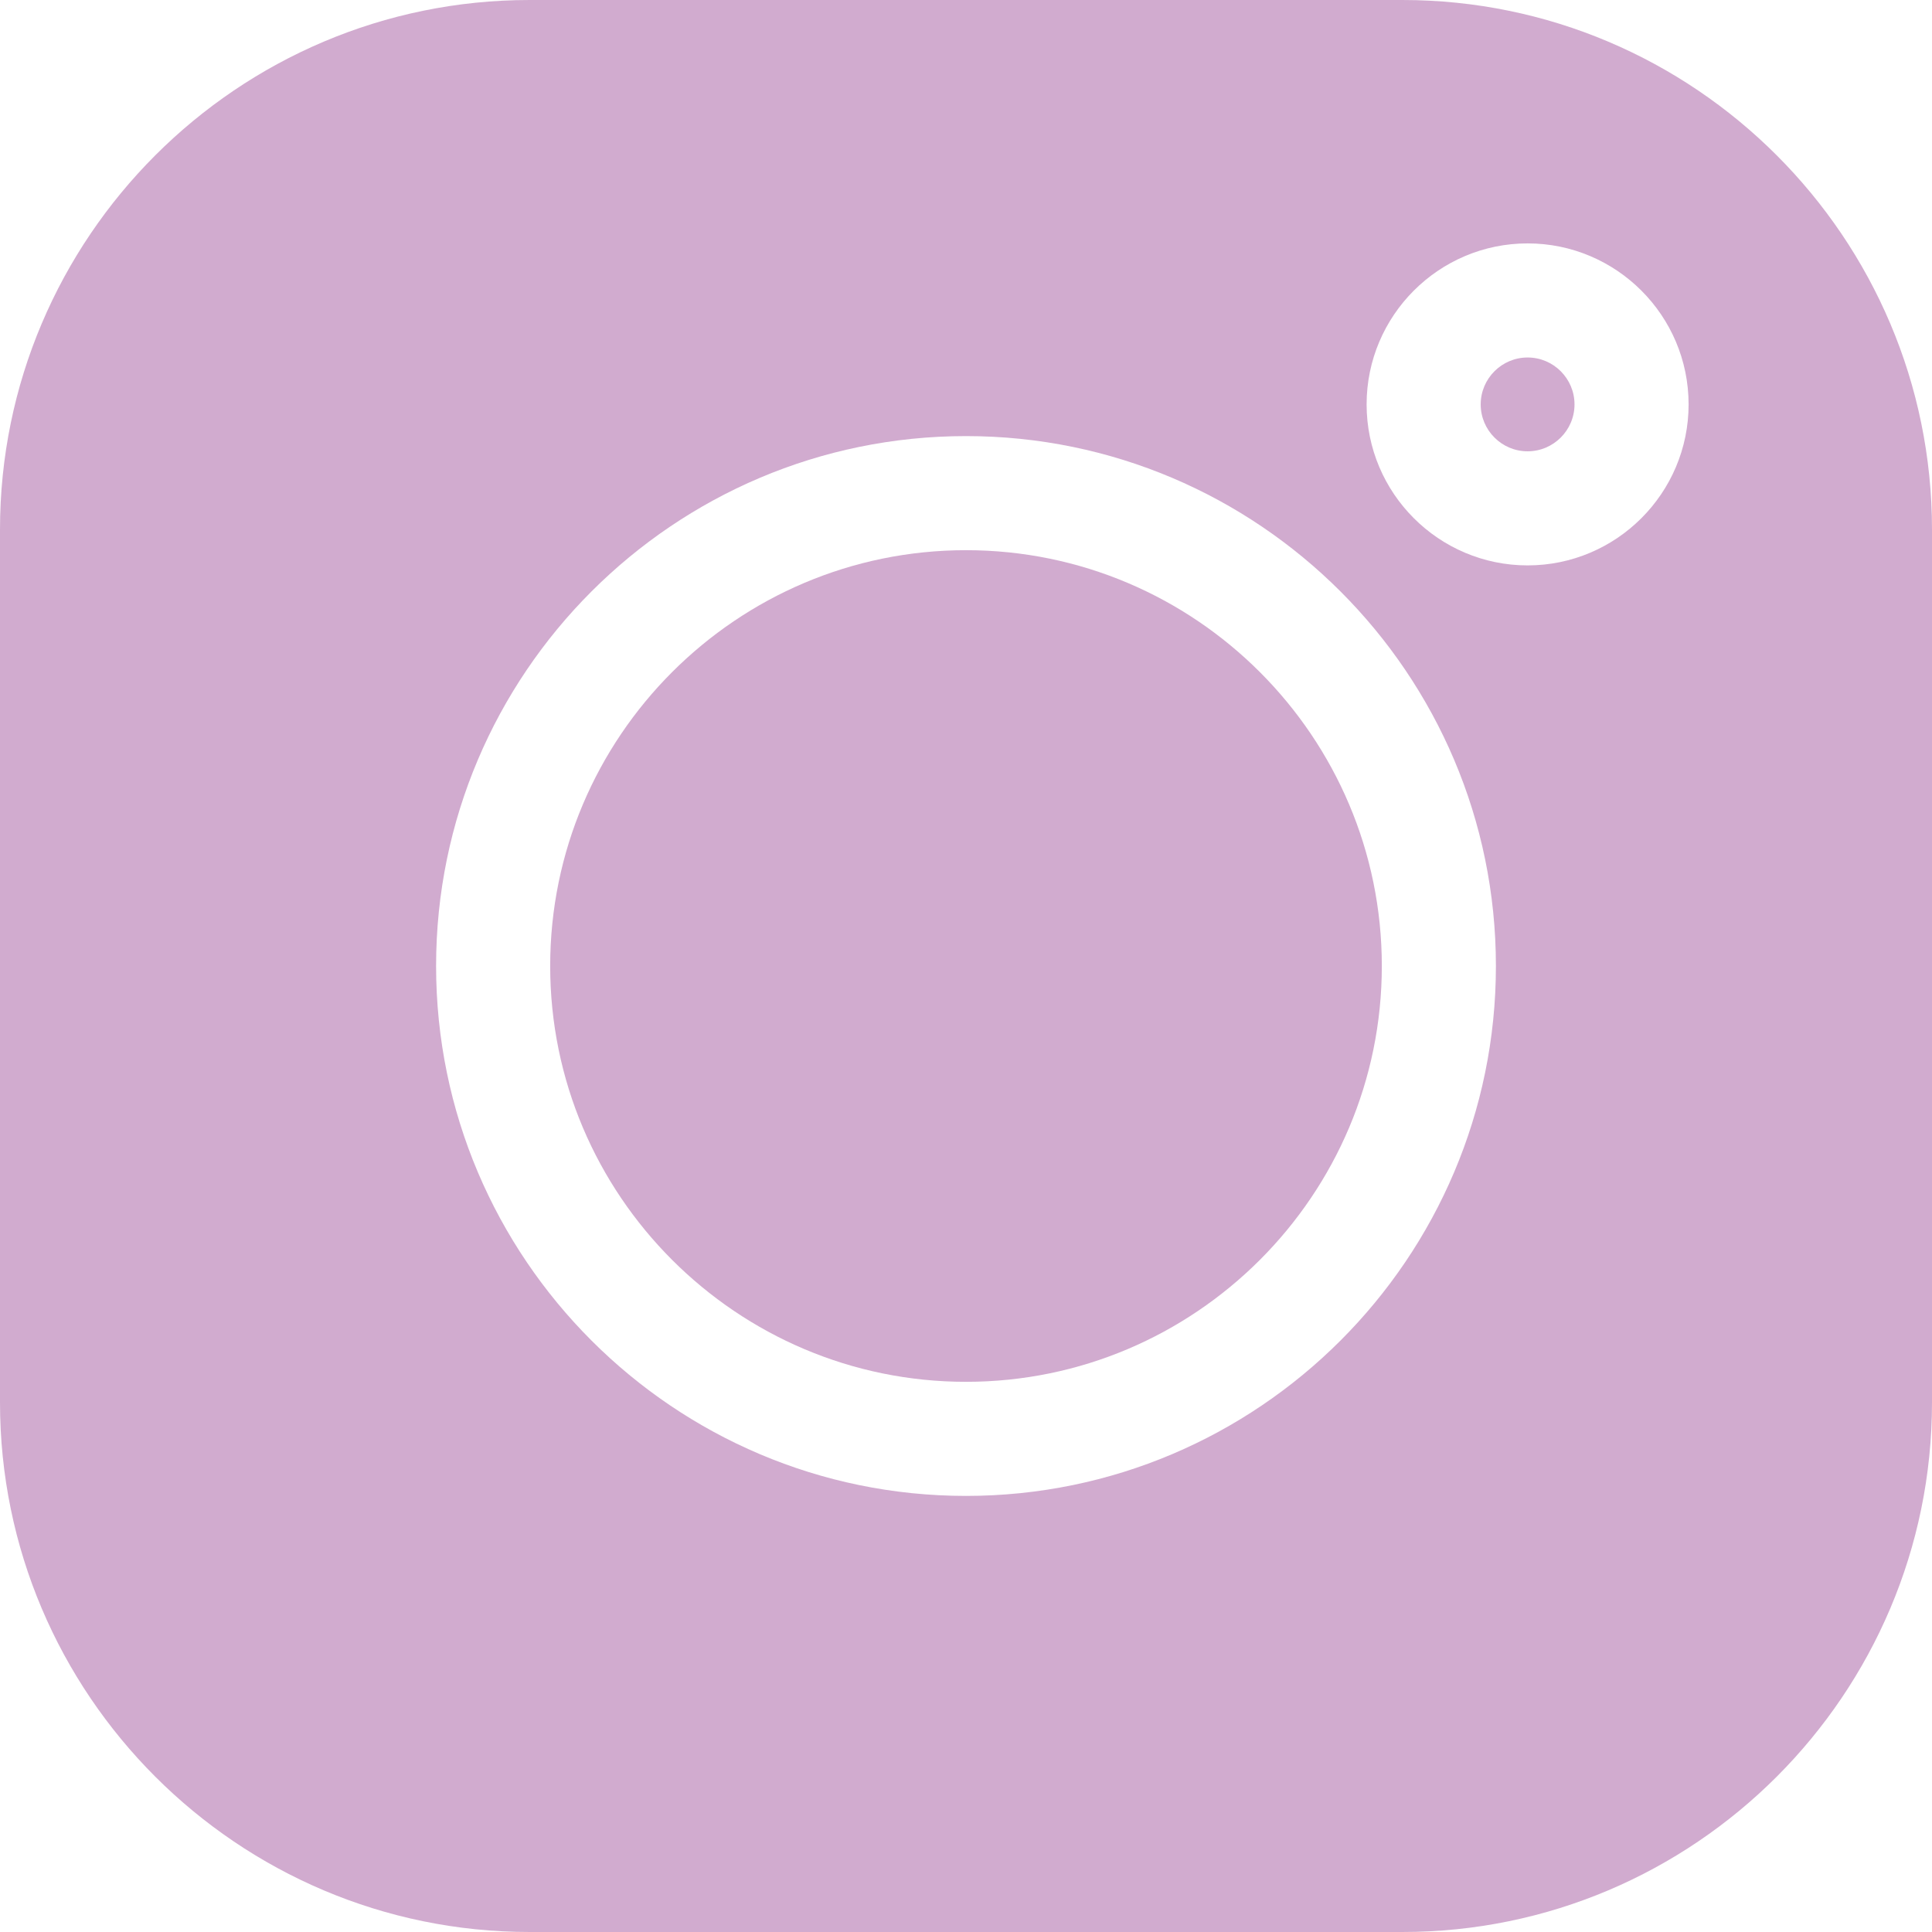 <?xml version="1.0" encoding="UTF-8" standalone="no"?>
<svg xmlns:inkscape="http://www.inkscape.org/namespaces/inkscape" xmlns:sodipodi="http://sodipodi.sourceforge.net/DTD/sodipodi-0.dtd" xmlns="http://www.w3.org/2000/svg" xmlns:svg="http://www.w3.org/2000/svg" version="1.1" id="Capa_1" x="0px" y="0px" viewBox="0 0 512 512" style="enable-background:new 0 0 512 512;" xml:space="preserve" sodipodi:docname="instagram (1).svg" inkscape:version="1.1.2 (b8e25be833, 2022-02-05)"><defs id="defs53"></defs>
<g id="g6" style="fill:#d1abcf;fill-opacity:1">
	<g id="g4" style="fill:#d1abcf;fill-opacity:1">
		<path d="M404.831,94.739c-6.853,0-12.43,5.577-12.43,12.43s5.577,12.43,12.43,12.43c6.854,0,12.43-5.576,12.43-12.43    S411.685,94.739,404.831,94.739z" id="path2" style="fill:#d1abcf;fill-opacity:1"></path>
	</g>
</g>
<g id="g12" style="fill:#d1abcf;fill-opacity:1">
	<g id="g10" style="fill:#d1abcf;fill-opacity:1">
		<path d="M256,145.804c-60.762,0-110.196,49.434-110.196,110.196c0,60.762,49.434,110.197,110.196,110.197    c60.763,0,110.197-49.434,110.197-110.196C366.197,195.239,316.763,145.804,256,145.804z" id="path8" style="fill:#d1abcf;fill-opacity:1"></path>
	</g>
</g>
<g id="g18" style="fill:#d1abcf;fill-opacity:1">
	<g id="g16" style="fill:#d1abcf;fill-opacity:1">
		<path d="M371.643,0H140.357C62.964,0,0,62.964,0,140.358v231.285C0,449.037,62.964,512,140.357,512h231.286    C449.037,512,512,449.036,512,371.643V140.358C512,62.964,449.037,0,371.643,0z M256,396.432    c-77.435,0-140.431-62.997-140.431-140.432S178.566,115.57,256,115.57S396.432,178.566,396.432,256S333.434,396.432,256,396.432z     M404.831,149.836c-23.526,0-42.666-19.14-42.666-42.666c0-23.526,19.14-42.667,42.666-42.667    c23.526,0,42.666,19.14,42.666,42.666S428.357,149.836,404.831,149.836z" id="path14" style="fill:#d1abcf;fill-opacity:1"></path>
	</g>
</g>
<g id="g20" style="fill:#d1abcf;fill-opacity:1">
</g>
<g id="g22" style="fill:#d1abcf;fill-opacity:1">
</g>
<g id="g24" style="fill:#d1abcf;fill-opacity:1">
</g>
<g id="g26" style="fill:#d1abcf;fill-opacity:1">
</g>
<g id="g28" style="fill:#d1abcf;fill-opacity:1">
</g>
<g id="g30" style="fill:#d1abcf;fill-opacity:1">
</g>
<g id="g32" style="fill:#d1abcf;fill-opacity:1">
</g>
<g id="g34" style="fill:#d1abcf;fill-opacity:1">
</g>
<g id="g36" style="fill:#d1abcf;fill-opacity:1">
</g>
<g id="g38" style="fill:#d1abcf;fill-opacity:1">
</g>
<g id="g40" style="fill:#d1abcf;fill-opacity:1">
</g>
<g id="g42" style="fill:#d1abcf;fill-opacity:1">
</g>
<g id="g44" style="fill:#d1abcf;fill-opacity:1">
</g>
<g id="g46" style="fill:#d1abcf;fill-opacity:1">
</g>
<g id="g48" style="fill:#d1abcf;fill-opacity:1">
</g>
</svg>
